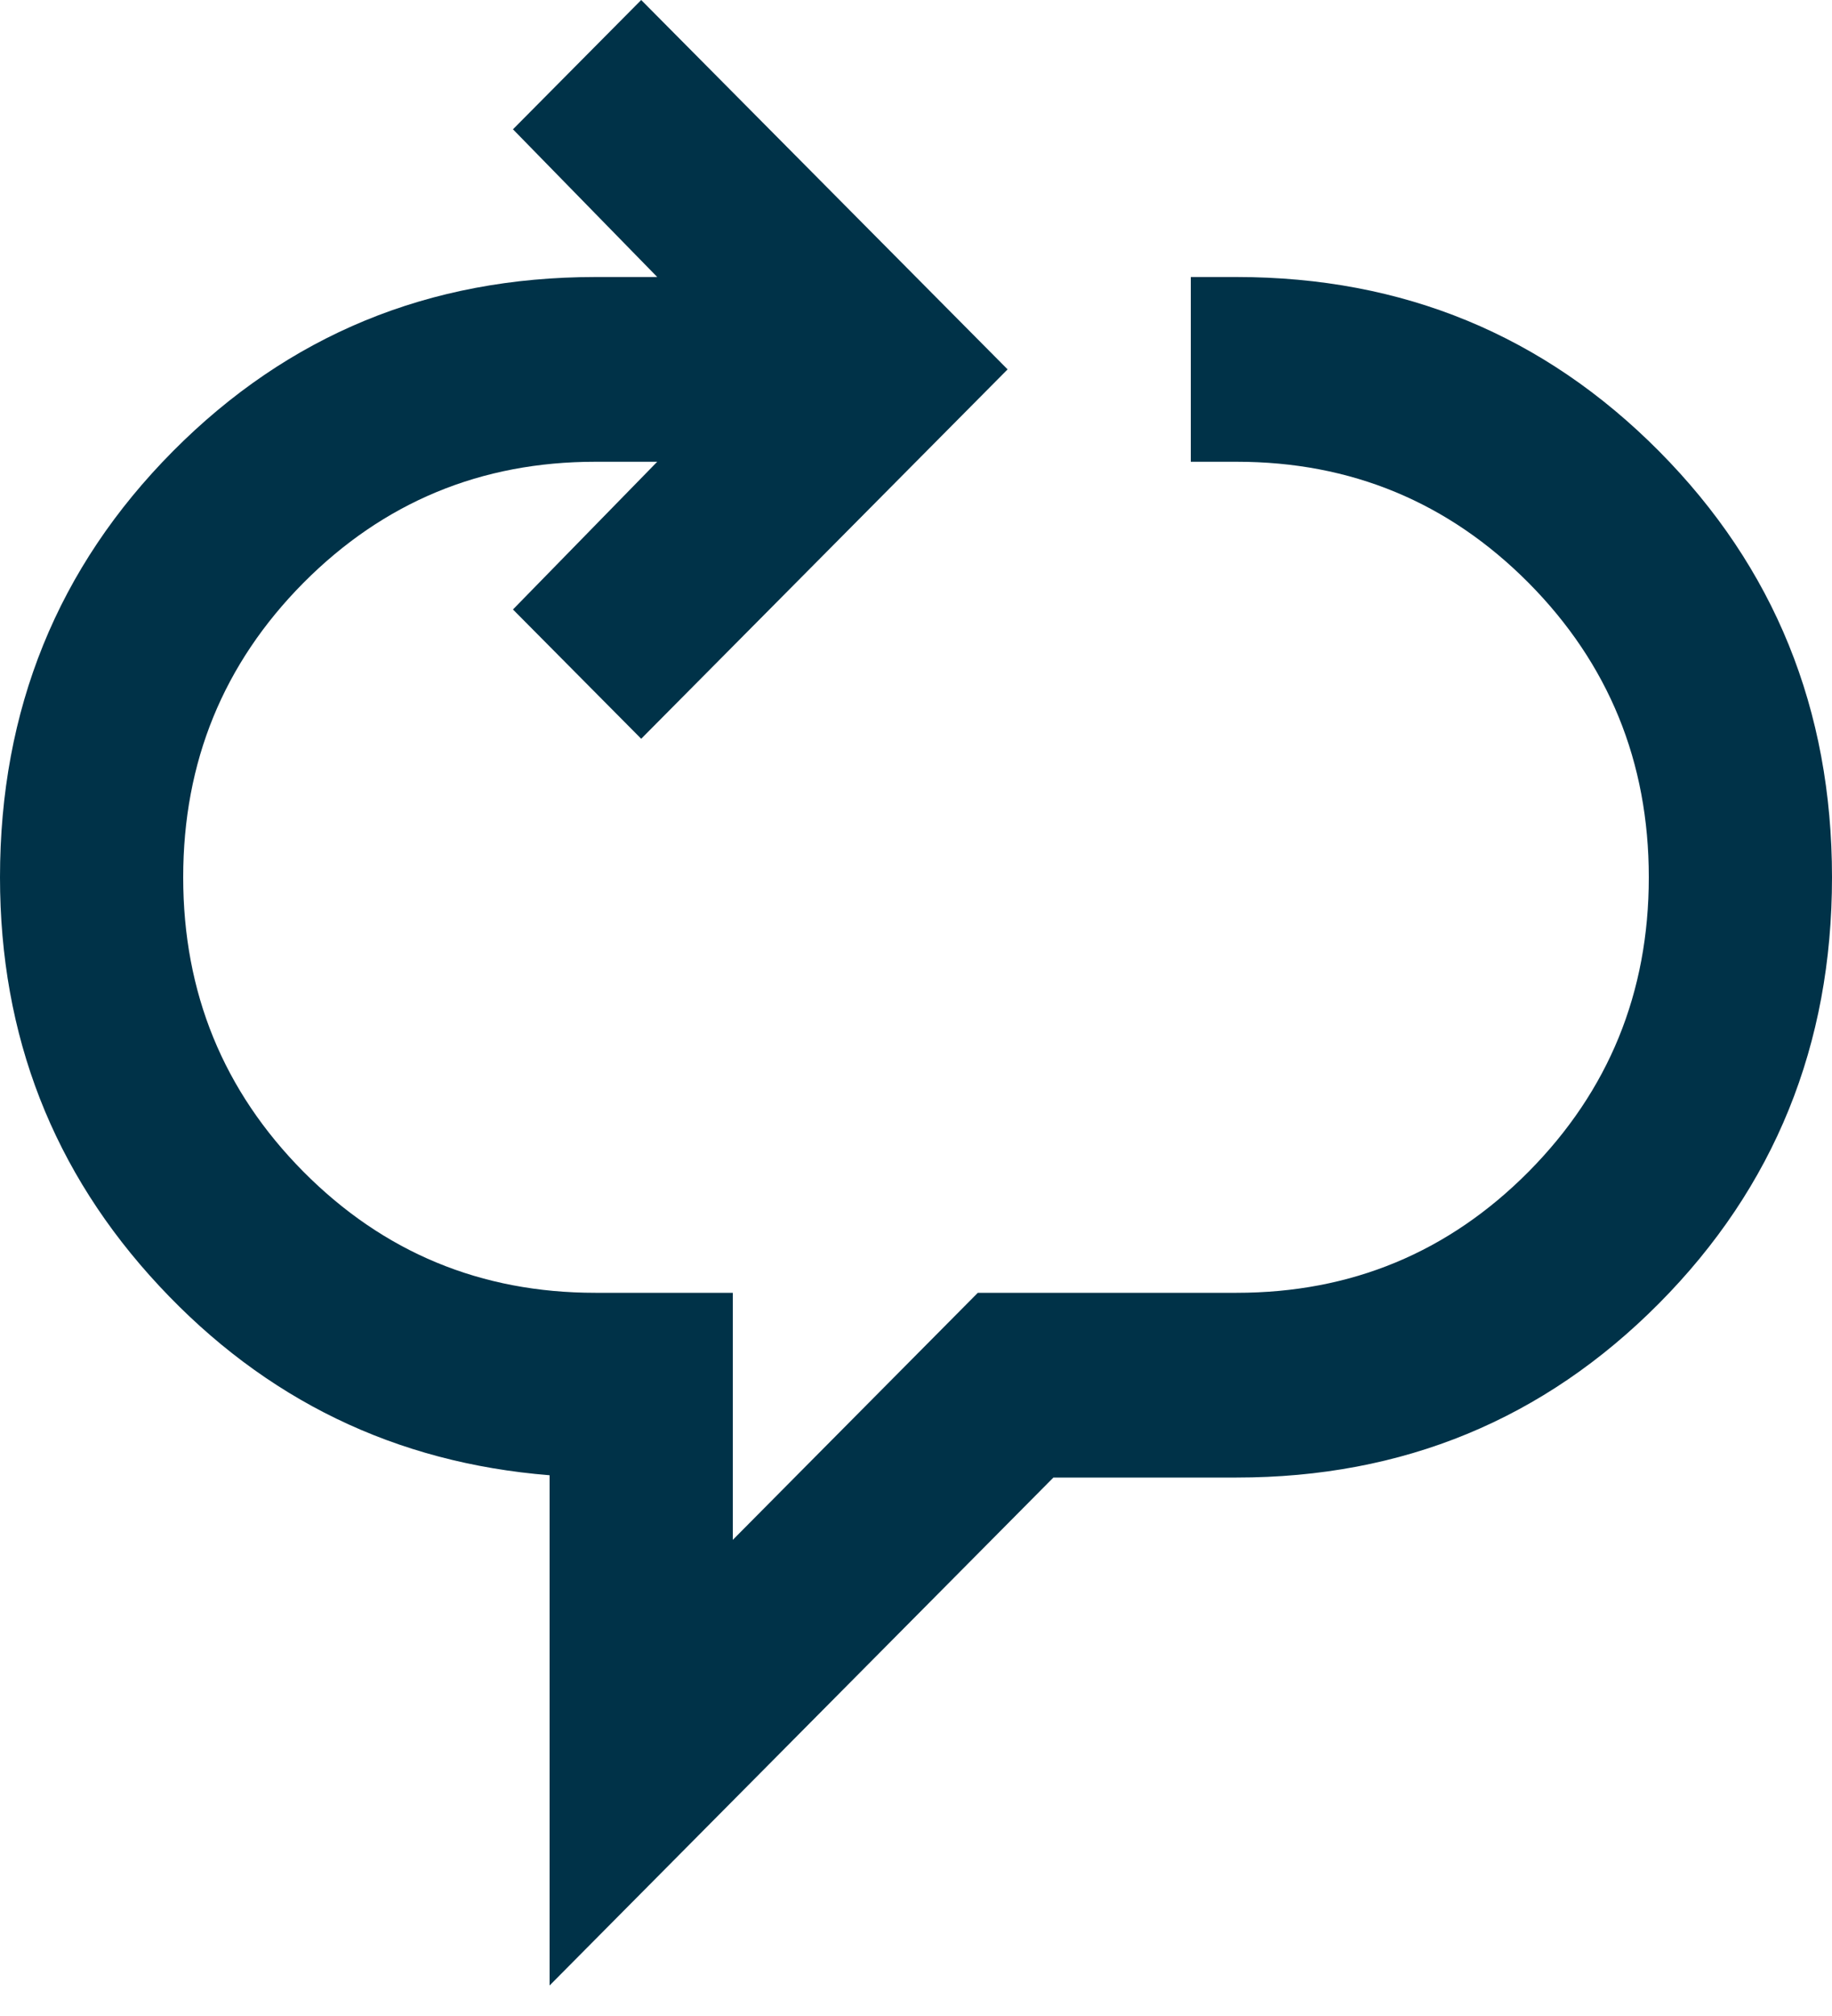 <?xml version="1.0" encoding="UTF-8"?> <svg xmlns="http://www.w3.org/2000/svg" width="20" height="22" viewBox="0 0 20 22" fill="none"><path d="M6 21.667V16.099C4.317 15.964 2.896 15.276 1.738 14.033C0.579 12.79 0 11.304 0 9.574C0 7.743 0.629 6.193 1.887 4.925C3.146 3.657 4.683 3.023 6.5 3.023H7.175L5.6 1.411L7 0L11 4.031L7 8.062L5.6 6.651L7.175 5.039H6.5C5.25 5.039 4.188 5.48 3.312 6.361C2.438 7.243 2 8.314 2 9.574C2 10.833 2.438 11.904 3.312 12.786C4.188 13.668 5.25 14.108 6.5 14.108H8V16.804L10.675 14.108H13.5C14.75 14.108 15.812 13.668 16.688 12.786C17.562 11.904 18 10.833 18 9.574C18 8.314 17.562 7.243 16.688 6.361C15.812 5.48 14.75 5.039 13.5 5.039H13V3.023H13.5C15.317 3.023 16.854 3.657 18.113 4.925C19.371 6.193 20 7.743 20 9.574C20 11.404 19.371 12.954 18.113 14.222C16.854 15.49 15.317 16.124 13.5 16.124H11.5L6 21.667Z" fill="#003248"></path></svg> 